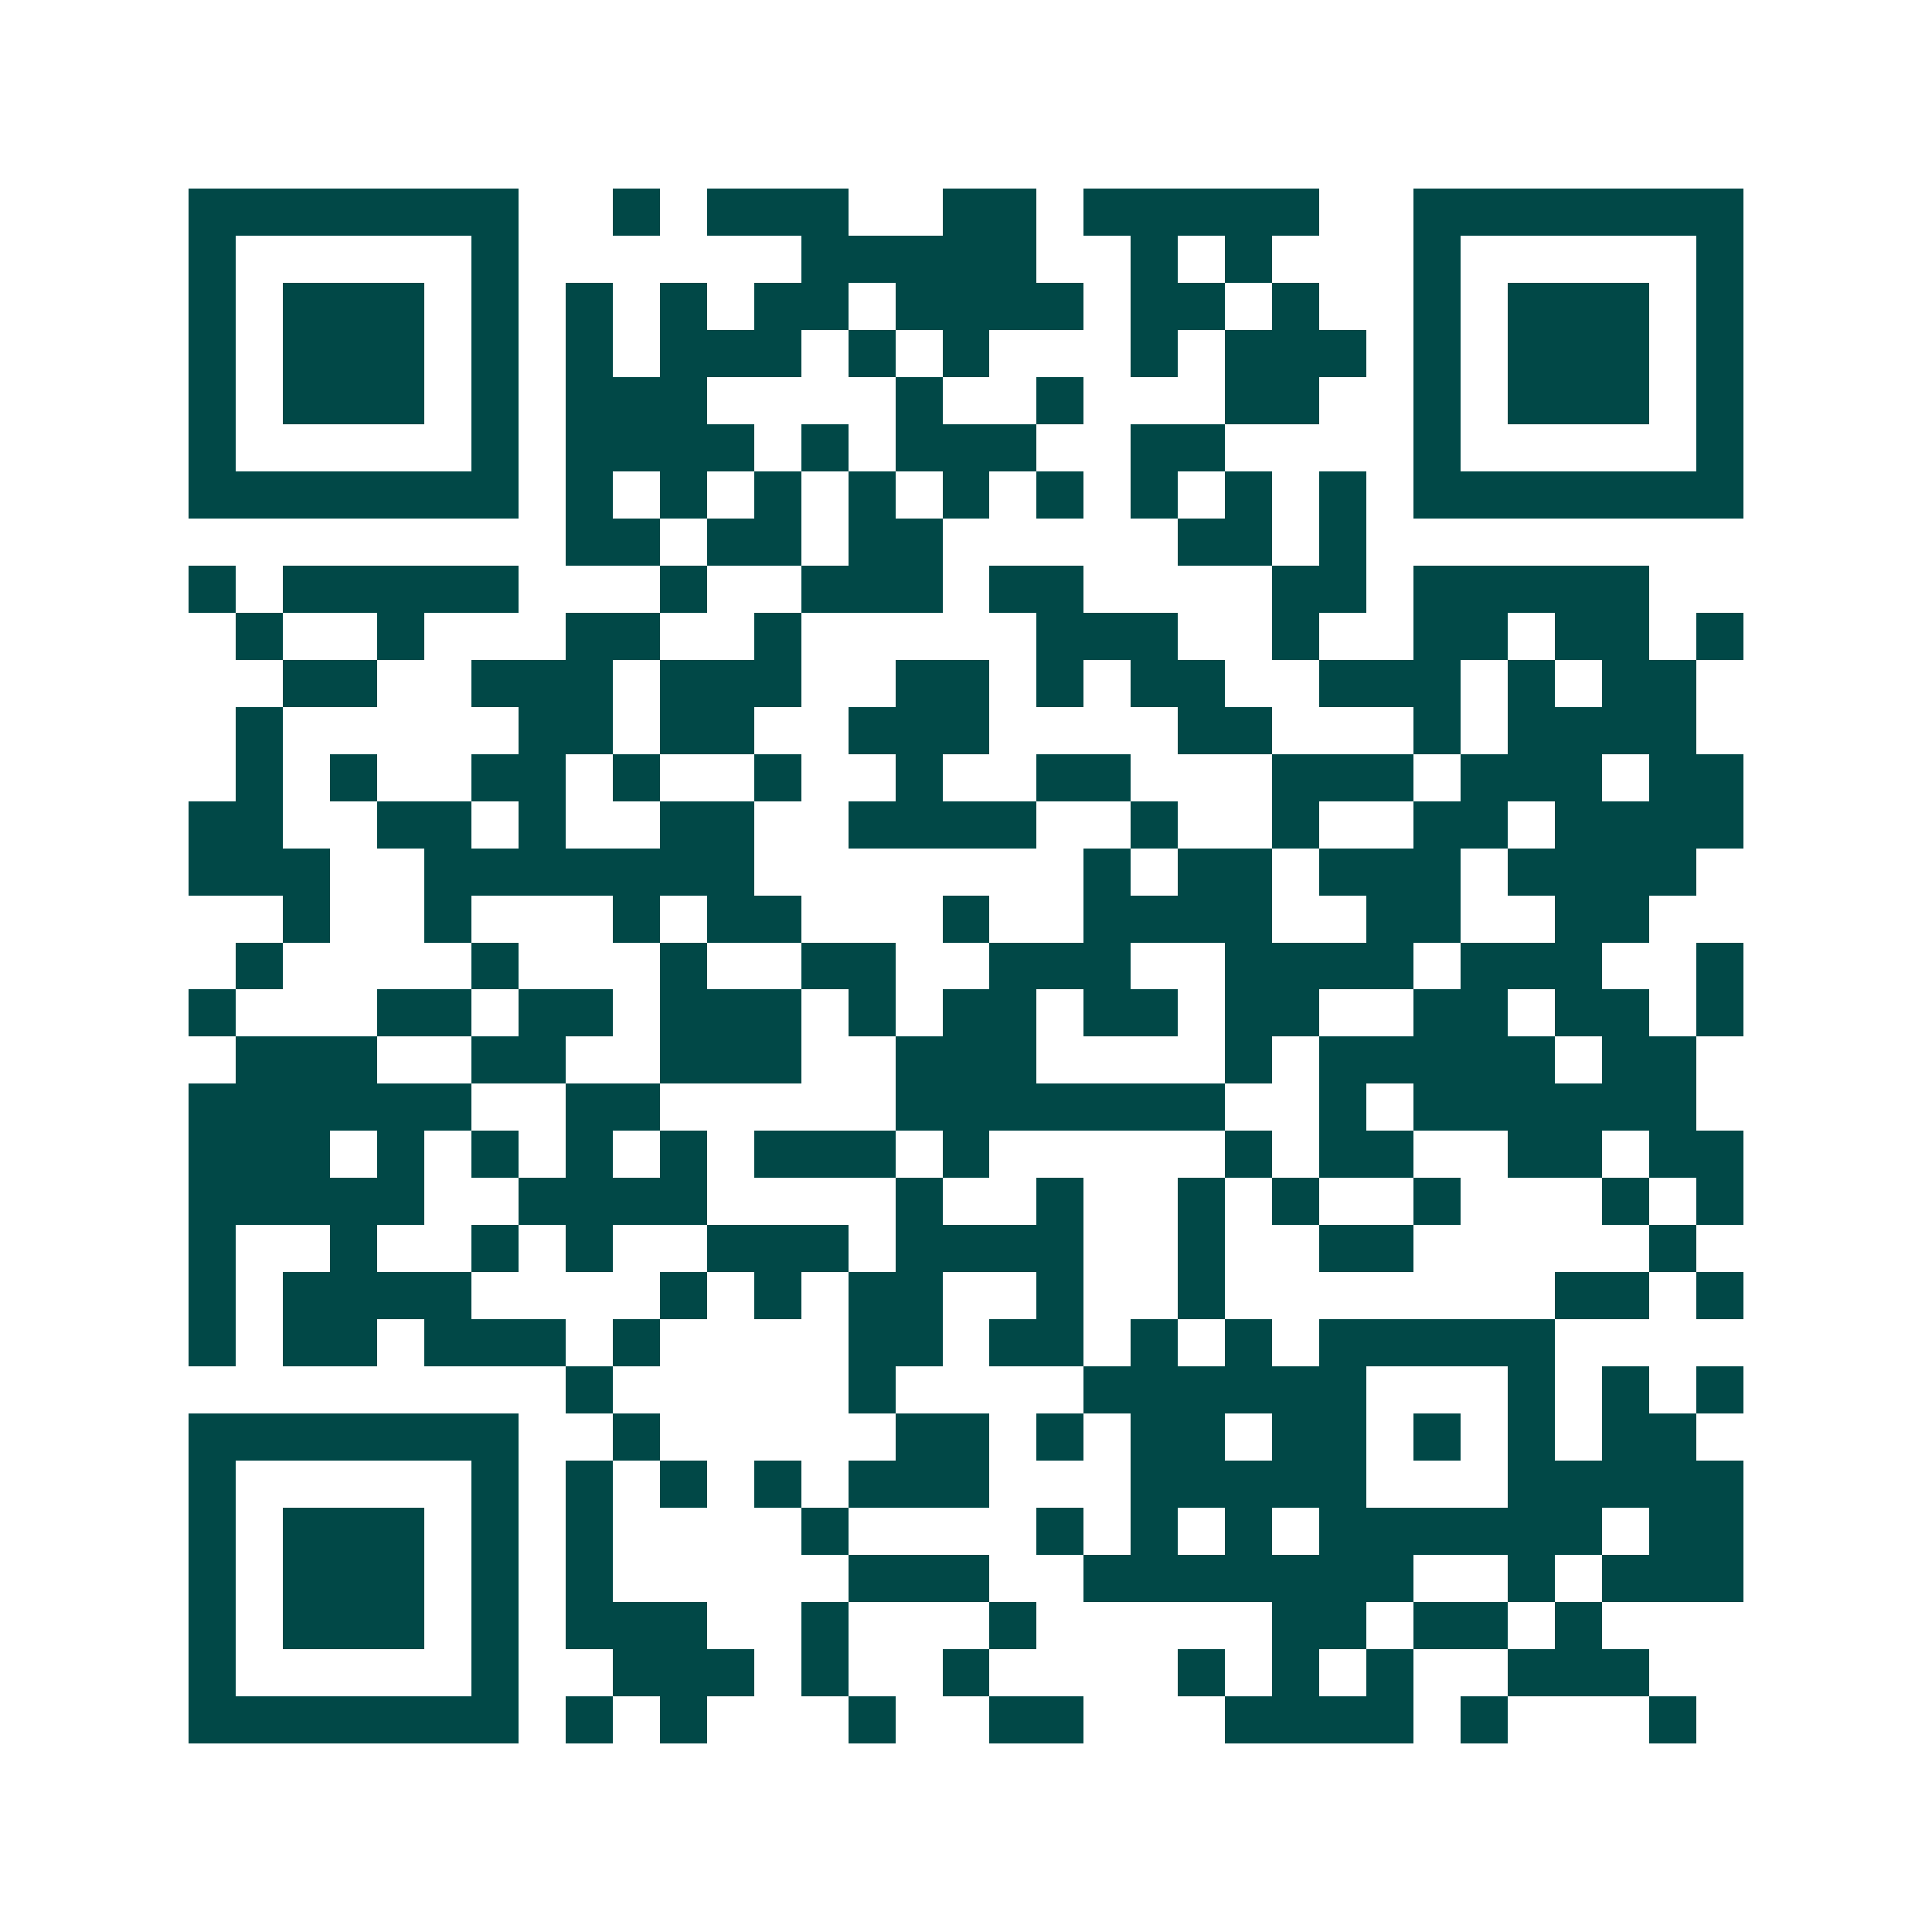 <svg xmlns="http://www.w3.org/2000/svg" width="200" height="200" viewBox="0 0 41 41" shape-rendering="crispEdges"><path fill="#ffffff" d="M0 0h41v41H0z"/><path stroke="#014847" d="M4 4.5h7m2 0h1m1 0h3m2 0h2m1 0h5m2 0h7M4 5.5h1m5 0h1m6 0h5m2 0h1m1 0h1m3 0h1m5 0h1M4 6.5h1m1 0h3m1 0h1m1 0h1m1 0h1m1 0h2m1 0h4m1 0h2m1 0h1m2 0h1m1 0h3m1 0h1M4 7.5h1m1 0h3m1 0h1m1 0h1m1 0h3m1 0h1m1 0h1m3 0h1m1 0h3m1 0h1m1 0h3m1 0h1M4 8.5h1m1 0h3m1 0h1m1 0h3m4 0h1m2 0h1m3 0h2m2 0h1m1 0h3m1 0h1M4 9.5h1m5 0h1m1 0h4m1 0h1m1 0h3m2 0h2m4 0h1m5 0h1M4 10.5h7m1 0h1m1 0h1m1 0h1m1 0h1m1 0h1m1 0h1m1 0h1m1 0h1m1 0h1m1 0h7M12 11.5h2m1 0h2m1 0h2m5 0h2m1 0h1M4 12.5h1m1 0h5m3 0h1m2 0h3m1 0h2m4 0h2m1 0h5M5 13.5h1m2 0h1m3 0h2m2 0h1m5 0h3m2 0h1m2 0h2m1 0h2m1 0h1M6 14.5h2m2 0h3m1 0h3m2 0h2m1 0h1m1 0h2m2 0h3m1 0h1m1 0h2M5 15.5h1m5 0h2m1 0h2m2 0h3m4 0h2m3 0h1m1 0h4M5 16.5h1m1 0h1m2 0h2m1 0h1m2 0h1m2 0h1m2 0h2m3 0h3m1 0h3m1 0h2M4 17.5h2m2 0h2m1 0h1m2 0h2m2 0h4m2 0h1m2 0h1m2 0h2m1 0h4M4 18.5h3m2 0h7m7 0h1m1 0h2m1 0h3m1 0h4M6 19.5h1m2 0h1m3 0h1m1 0h2m3 0h1m2 0h4m2 0h2m2 0h2M5 20.5h1m4 0h1m3 0h1m2 0h2m2 0h3m2 0h4m1 0h3m2 0h1M4 21.5h1m3 0h2m1 0h2m1 0h3m1 0h1m1 0h2m1 0h2m1 0h2m2 0h2m1 0h2m1 0h1M5 22.5h3m2 0h2m2 0h3m2 0h3m4 0h1m1 0h5m1 0h2M4 23.5h6m2 0h2m5 0h7m2 0h1m1 0h6M4 24.5h3m1 0h1m1 0h1m1 0h1m1 0h1m1 0h3m1 0h1m5 0h1m1 0h2m2 0h2m1 0h2M4 25.5h5m2 0h4m4 0h1m2 0h1m2 0h1m1 0h1m2 0h1m3 0h1m1 0h1M4 26.5h1m2 0h1m2 0h1m1 0h1m2 0h3m1 0h4m2 0h1m2 0h2m5 0h1M4 27.5h1m1 0h4m4 0h1m1 0h1m1 0h2m2 0h1m2 0h1m7 0h2m1 0h1M4 28.5h1m1 0h2m1 0h3m1 0h1m4 0h2m1 0h2m1 0h1m1 0h1m1 0h5M12 29.5h1m5 0h1m4 0h6m3 0h1m1 0h1m1 0h1M4 30.5h7m2 0h1m5 0h2m1 0h1m1 0h2m1 0h2m1 0h1m1 0h1m1 0h2M4 31.5h1m5 0h1m1 0h1m1 0h1m1 0h1m1 0h3m3 0h5m3 0h5M4 32.5h1m1 0h3m1 0h1m1 0h1m4 0h1m4 0h1m1 0h1m1 0h1m1 0h6m1 0h2M4 33.5h1m1 0h3m1 0h1m1 0h1m5 0h3m2 0h7m2 0h1m1 0h3M4 34.5h1m1 0h3m1 0h1m1 0h3m2 0h1m3 0h1m5 0h2m1 0h2m1 0h1M4 35.5h1m5 0h1m2 0h3m1 0h1m2 0h1m4 0h1m1 0h1m1 0h1m2 0h3M4 36.5h7m1 0h1m1 0h1m3 0h1m2 0h2m3 0h4m1 0h1m3 0h1"/></svg>
